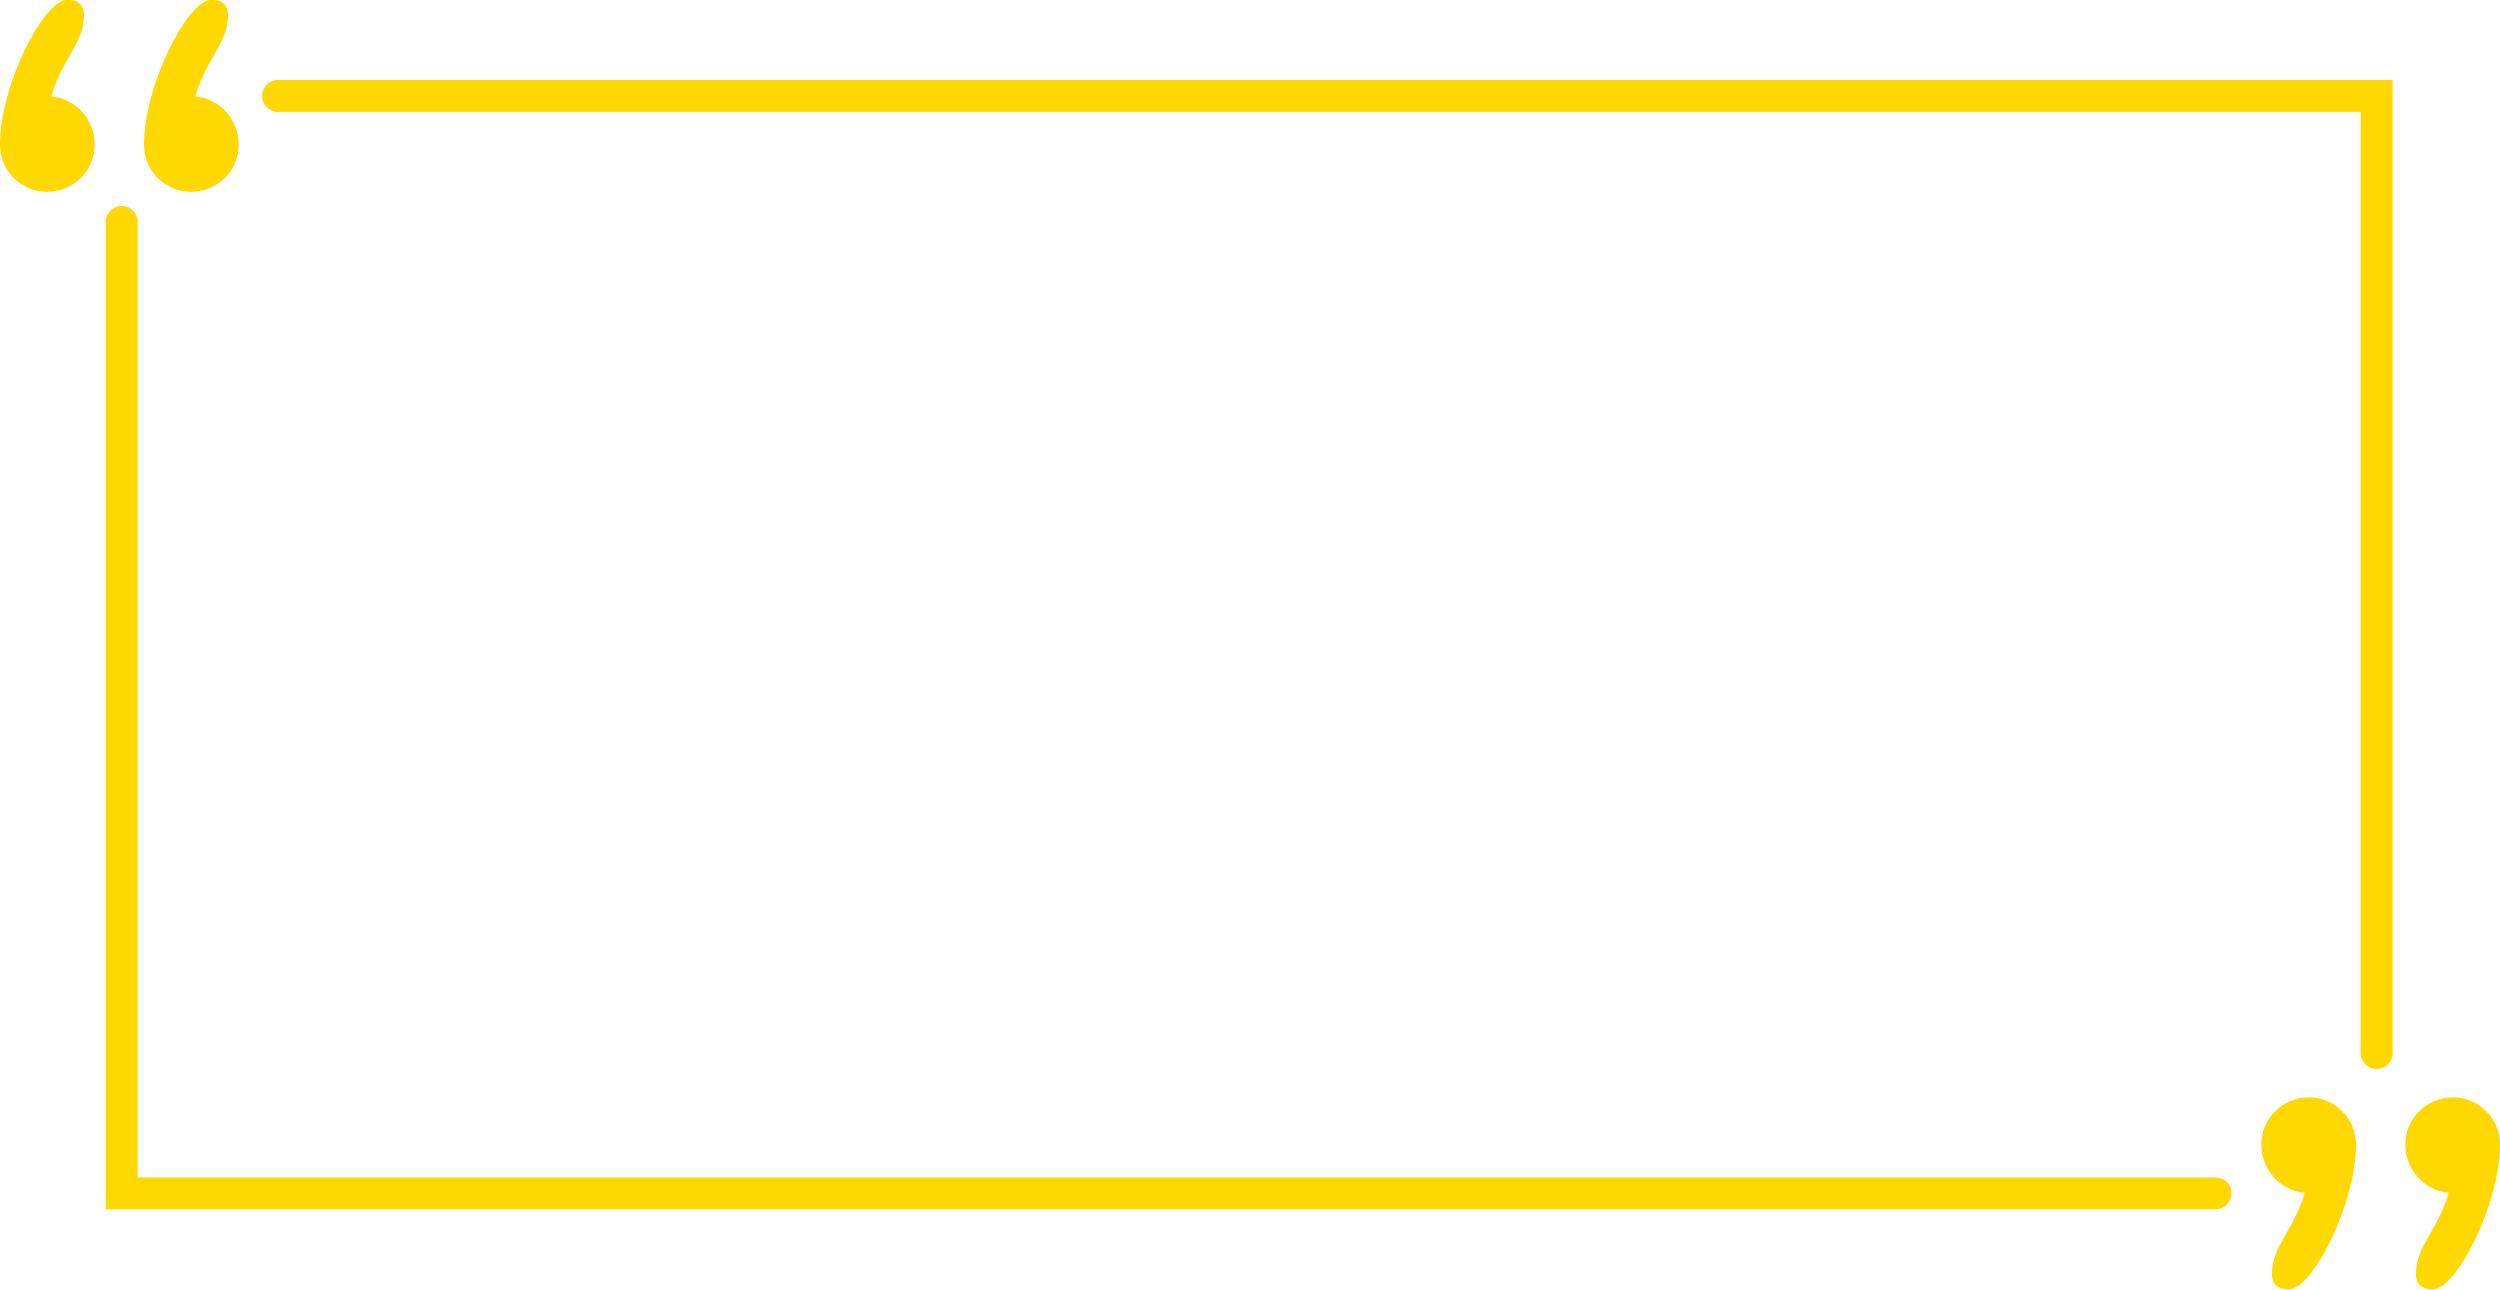 <?xml version="1.0" encoding="UTF-8"?><svg xmlns="http://www.w3.org/2000/svg" xmlns:xlink="http://www.w3.org/1999/xlink" fill="#ffd701" height="325.9" preserveAspectRatio="xMidYMid meet" version="1" viewBox="184.1 337.1 631.8 325.9" width="631.8" zoomAndPan="magnify"><g id="change1_1"><path d="M 237.488 337.062 C 239.723 337.062 241.734 337.953 241.734 340.863 C 241.734 348.02 236.145 352.043 233.465 361.434 C 239.723 362.105 244.418 367.246 244.418 373.73 C 244.418 380.215 239.055 385.582 232.344 385.582 C 225.859 385.582 220.492 380.215 220.492 373.73 C 220.492 358.75 231.449 337.062 237.488 337.062" fill="inherit"/><path d="M 201.09 337.062 C 203.328 337.062 205.34 337.953 205.34 340.863 C 205.34 348.016 199.75 352.043 197.066 361.434 C 203.328 362.105 208.023 367.246 208.023 373.73 C 208.023 380.215 202.656 385.582 195.949 385.582 C 189.465 385.582 184.098 380.215 184.098 373.73 C 184.098 358.75 195.055 337.062 201.09 337.062" fill="inherit"/><path d="M 762.512 662.938 C 760.273 662.938 758.266 662.047 758.266 659.137 C 758.266 651.98 763.855 647.957 766.535 638.566 C 760.273 637.895 755.582 632.754 755.582 626.27 C 755.582 619.785 760.945 614.418 767.656 614.418 C 774.141 614.418 779.508 619.785 779.508 626.27 C 779.508 641.25 768.551 662.938 762.512 662.938" fill="inherit"/><path d="M 798.91 662.938 C 796.672 662.938 794.66 662.047 794.66 659.141 C 794.66 651.984 800.25 647.961 802.934 638.566 C 796.672 637.895 791.977 632.754 791.977 626.27 C 791.977 619.785 797.344 614.418 804.051 614.418 C 810.535 614.418 815.902 619.785 815.902 626.27 C 815.902 641.25 804.945 662.938 798.91 662.938" fill="inherit"/><path d="M 784.727 607.254 C 786.953 607.254 788.758 605.445 788.758 603.223 L 788.758 357.309 L 254.363 357.309 C 252.137 357.309 250.332 359.113 250.332 361.34 C 250.332 363.566 252.137 365.371 254.363 365.371 L 780.695 365.371 L 780.695 603.223 C 780.695 605.445 782.5 607.254 784.727 607.254" fill="inherit"/><path d="M 744.008 634.664 L 218.887 634.664 L 218.887 393.188 C 218.887 390.961 217.082 389.156 214.855 389.156 C 212.629 389.156 210.824 390.961 210.824 393.188 L 210.824 642.727 L 744.008 642.727 C 746.234 642.727 748.039 640.922 748.039 638.695 C 748.039 636.469 746.234 634.664 744.008 634.664" fill="inherit"/></g></svg>